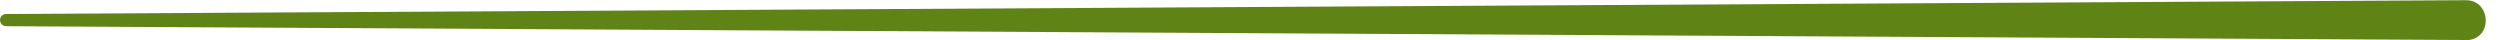 <svg width="125" height="2" viewBox="0 0 125 2" fill="none" xmlns="http://www.w3.org/2000/svg">
<g id="Modo_de_aislamiento" clip-path="url(#clip0_1_60)">
<path id="Vector" d="M123.3 2L0.3 1.31C0.14 1.31 0 1.17 0 1C0 0.83 0.14 0.7 0.3 0.7L123.3 0.01C124.57 0.01 124.66 1.99 123.3 2.01V2Z" fill="#5F8415"/>
</g>
<defs>
<clipPath id="clip0_1_60">
<rect width="124.29" height="2" fill="white"/>
</clipPath>
</defs>
</svg>
